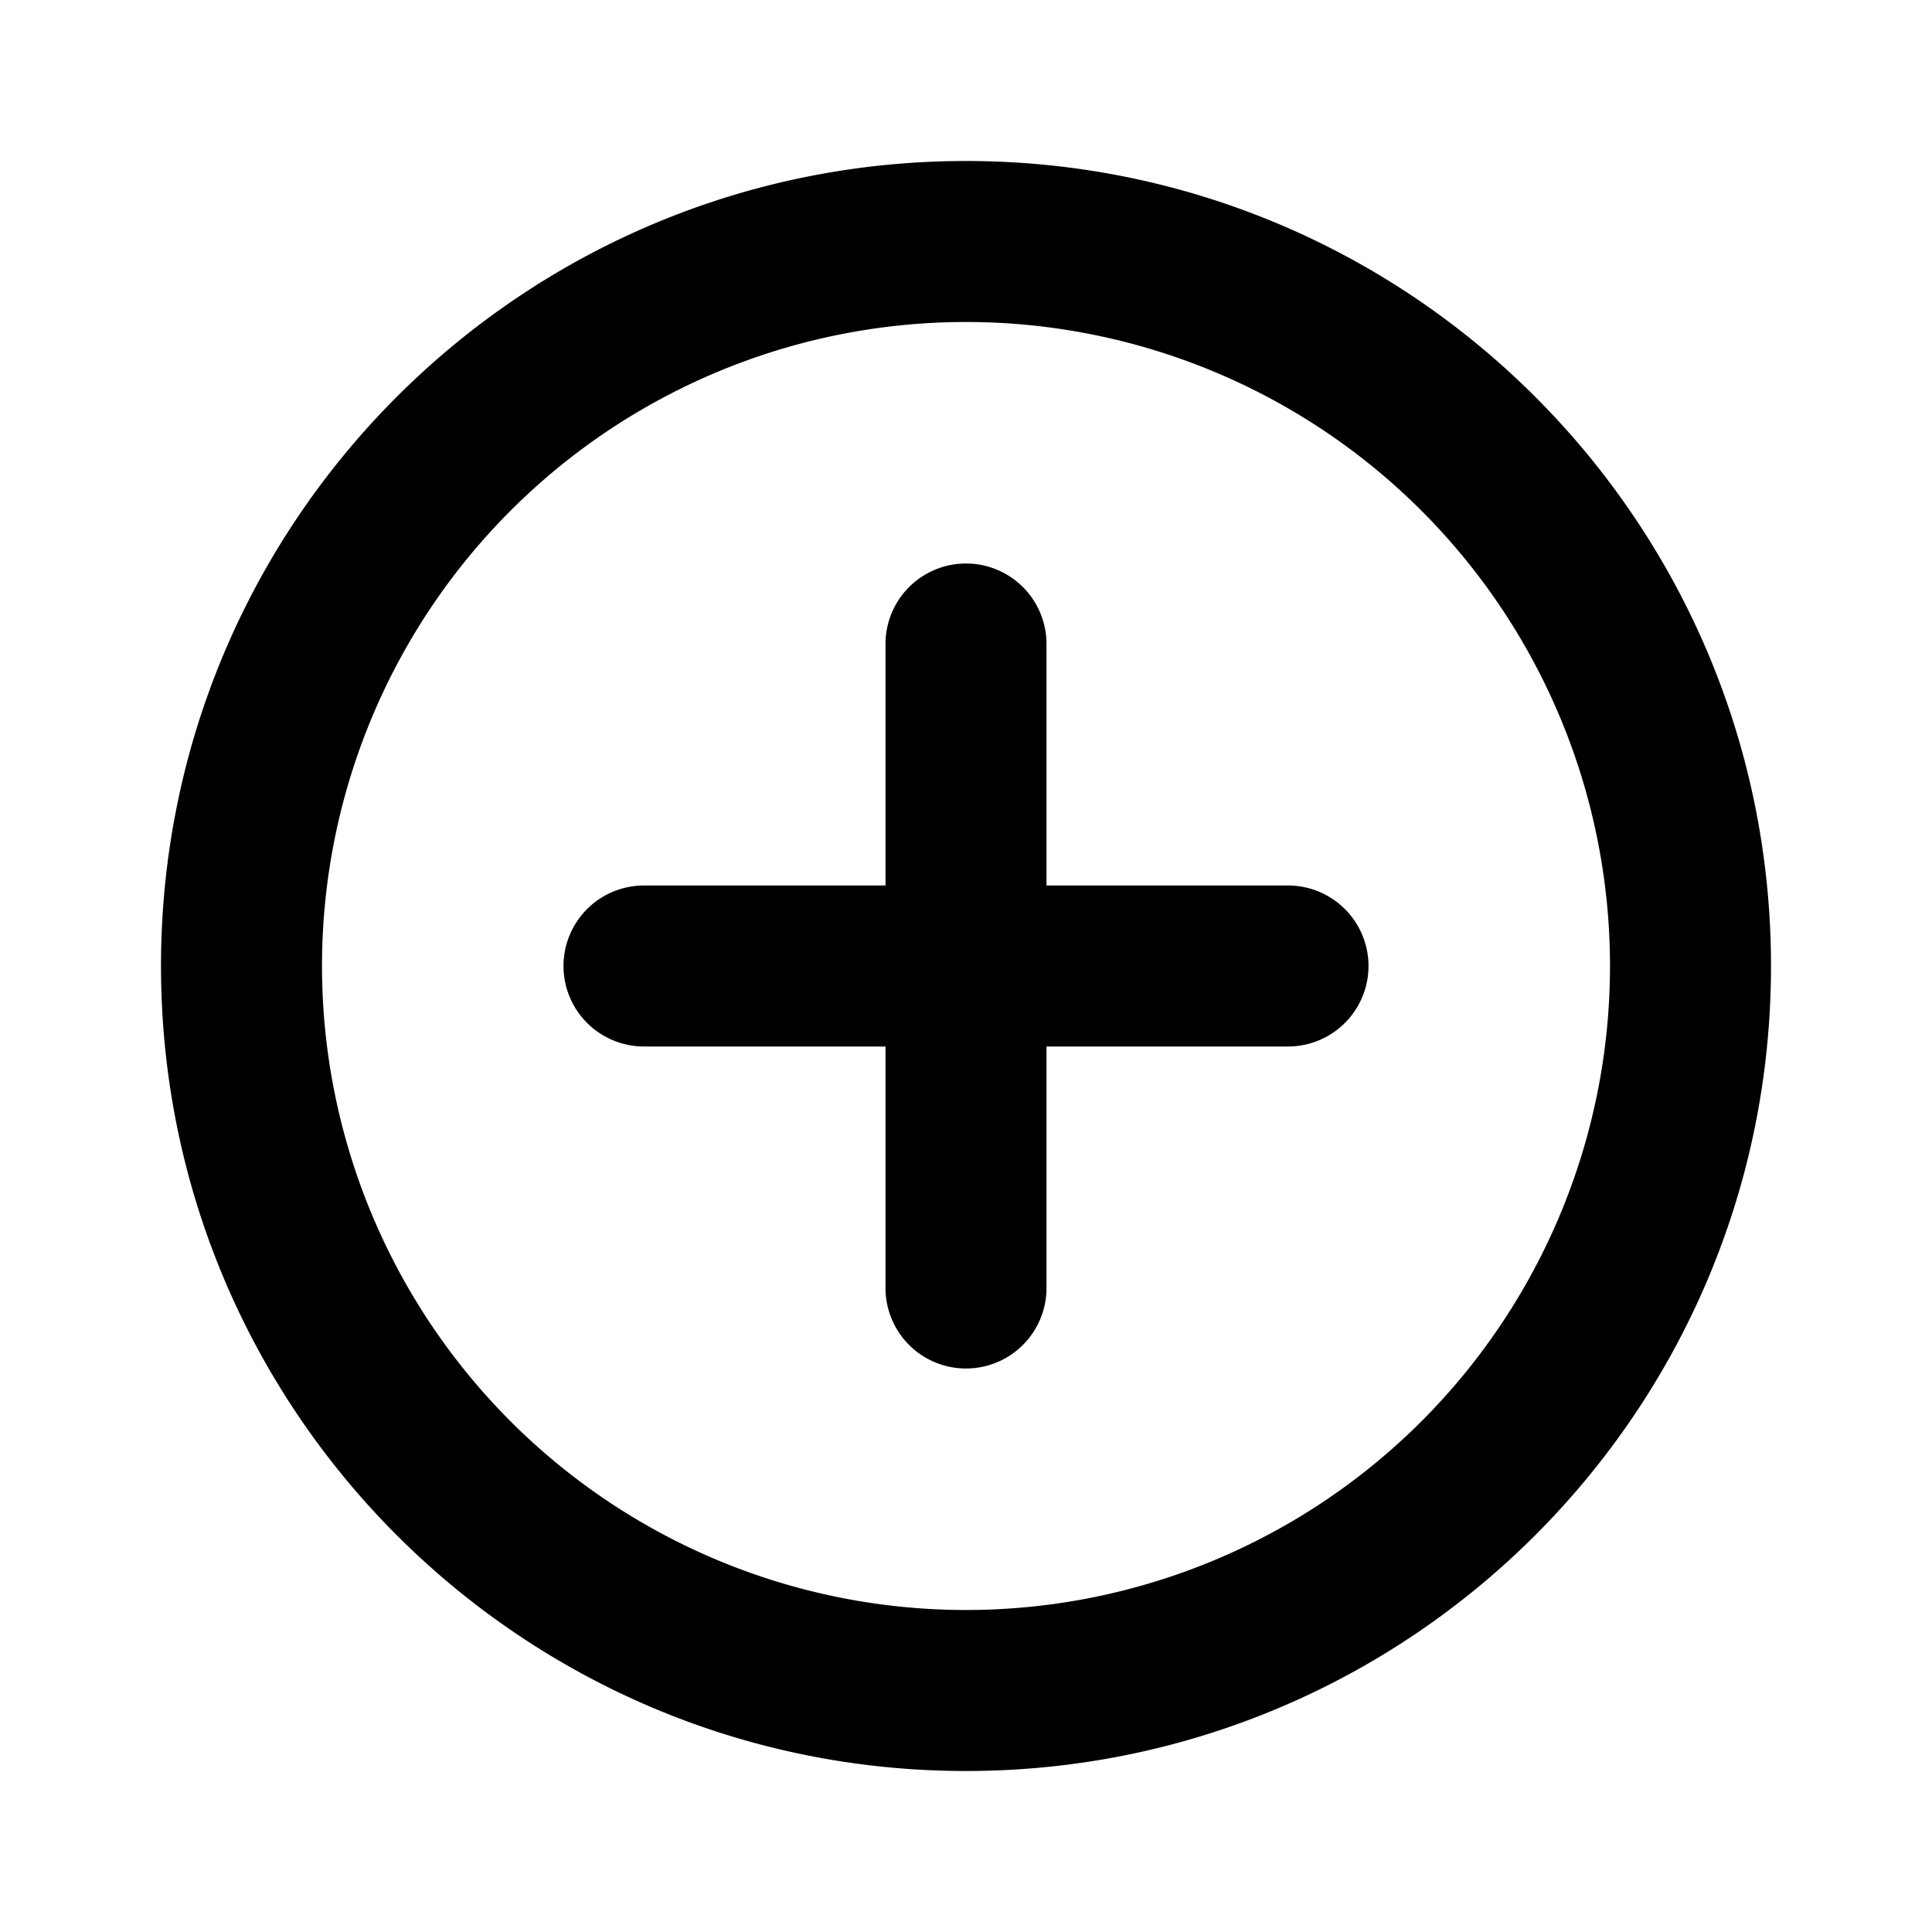 <svg xmlns="http://www.w3.org/2000/svg" fill="none" viewBox="0 0 24 24"><path fill="currentColor" d="M13 8a1 1 0 0 0-2 0v3H8a1 1 0 0 0 0 2h3v3a1 1 0 0 0 2 0v-3h3a1 1 0 0 0 0-2h-3z"/><path fill="currentColor" fill-rule="evenodd" d="M12 2C6.478 2 2 6.477 2 12s4.477 10 10 10 10-4.477 10-10S17.522 2 12 2M4 12a8 8 0 1 1 16 0 8 8 0 0 1-16 0" clip-rule="evenodd"/></svg>